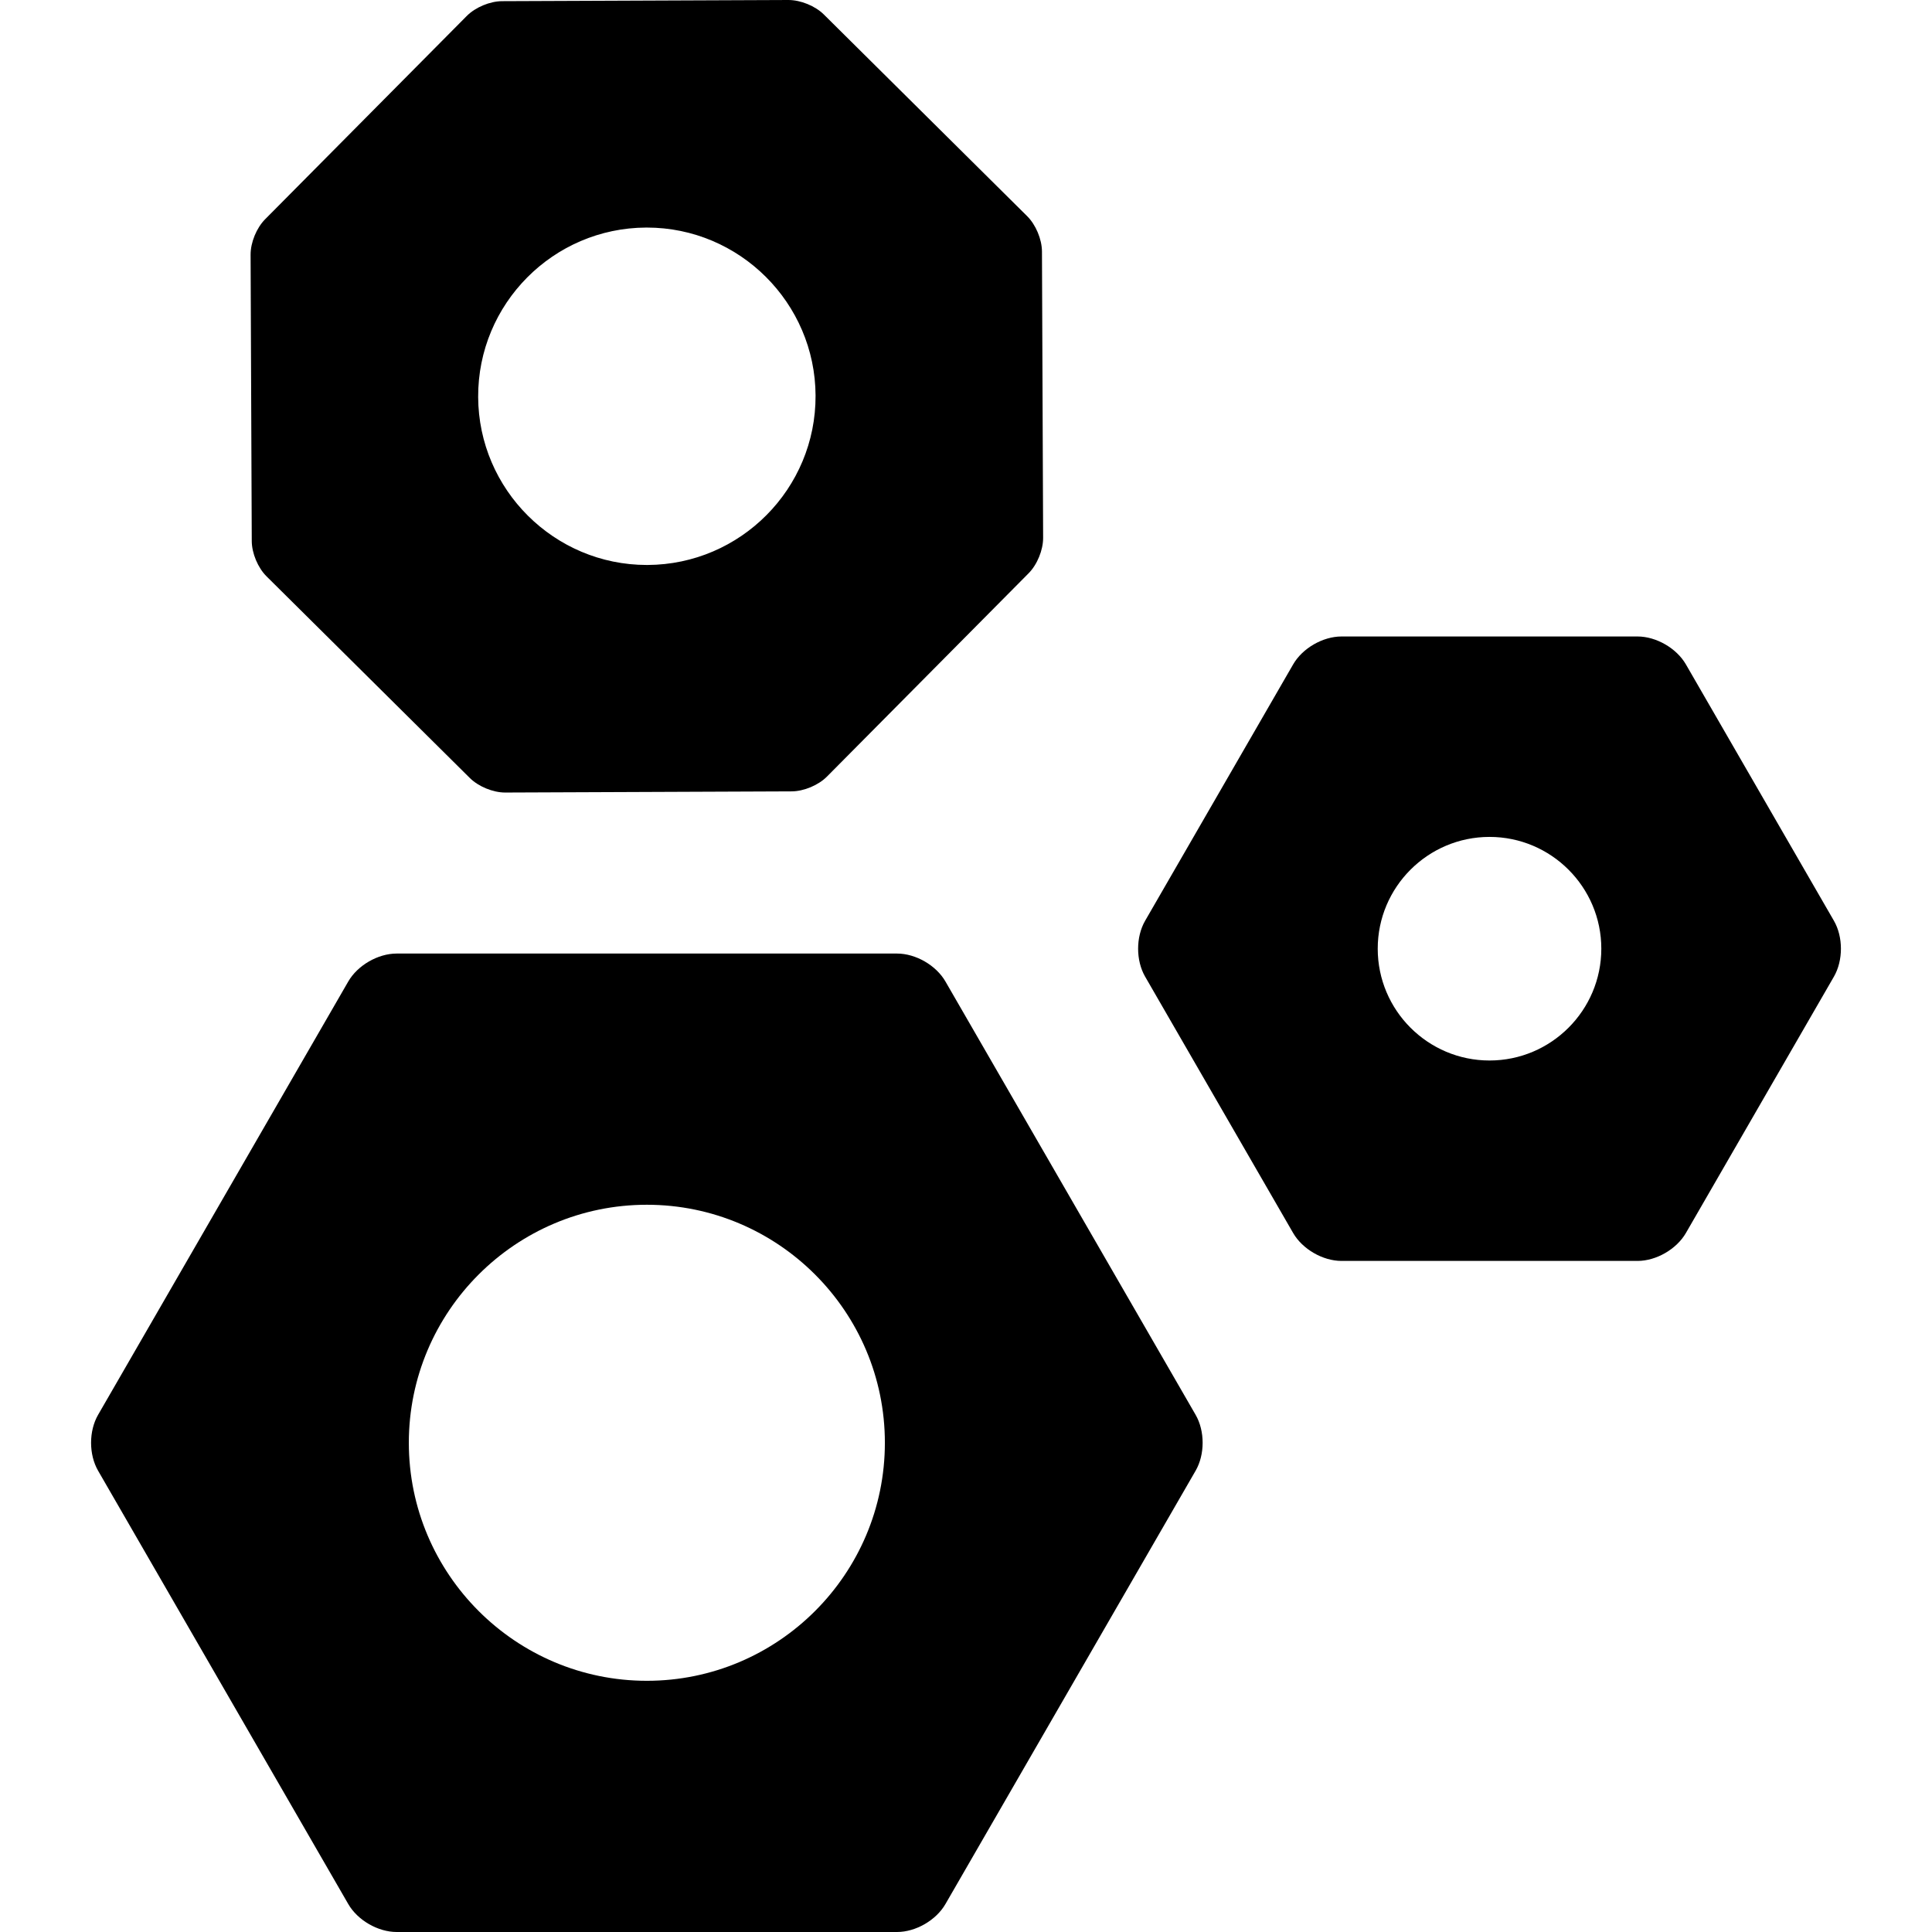 <?xml version="1.0" encoding="iso-8859-1"?>
<!-- Uploaded to: SVG Repo, www.svgrepo.com, Generator: SVG Repo Mixer Tools -->
<svg fill="#000000" height="800px" width="800px" version="1.1" id="Capa_1" xmlns="http://www.w3.org/2000/svg" xmlns:xlink="http://www.w3.org/1999/xlink" 
	 viewBox="0 0 472.303 472.303" xml:space="preserve">
<g>
	<path d="M231.125,239.939c-2.284-3.958-7.26-6.83-11.83-6.83H96.97c-4.57,0-9.546,2.872-11.83,6.83L23.978,345.875
		c-2.285,3.958-2.285,9.702,0,13.66L85.14,465.473c2.284,3.957,7.26,6.83,11.83,6.83h122.325c4.57,0,9.546-2.873,11.83-6.83
		l61.162-105.938c2.285-3.958,2.285-9.702,0-13.66L231.125,239.939z M158.132,410.893c-32.085,0-58.188-26.103-58.188-58.188
		c0-32.084,26.103-58.187,58.188-58.187c32.085,0,58.188,26.103,58.188,58.187C216.32,384.791,190.217,410.893,158.132,410.893z"/>
	<path d="M448.325,225.092l-36.181-62.667c-2.284-3.958-7.26-6.83-11.83-6.83h-72.361c-4.57,0-9.546,2.872-11.83,6.83
		l-36.182,62.667c-2.285,3.958-2.285,9.702,0,13.66l36.182,62.668c2.284,3.958,7.26,6.83,11.83,6.83h72.361
		c4.57,0,9.546-2.872,11.83-6.83l36.181-62.668C450.61,234.794,450.61,229.05,448.325,225.092z M364.132,259.252
		c-15.069,0-27.329-12.26-27.329-27.33c0-15.068,12.26-27.328,27.329-27.328s27.33,12.26,27.33,27.328
		C391.462,246.992,379.202,259.252,364.132,259.252z"/>
	<path d="M65.166,140.904l49.696,49.293c2.109,2.09,5.659,3.549,8.634,3.549l70.024-0.285c2.986-0.011,6.541-1.5,8.645-3.62
		l49.291-49.695c2.103-2.12,3.562-5.686,3.55-8.671l-0.284-69.988c-0.011-2.986-1.5-6.541-3.62-8.645L201.406,3.549
		C199.296,1.459,195.747,0,192.736,0l-69.988,0.285c-2.988,0.011-6.544,1.5-8.644,3.62L64.811,53.6
		c-2.102,2.119-3.562,5.685-3.55,8.671l0.285,69.989C61.557,135.246,63.046,138.801,65.166,140.904z M157.966,55.631h0.169
		c22.648,0,41.148,18.426,41.24,41.074c0.092,22.742-18.334,41.318-41.073,41.41h-0.169c-22.648,0-41.149-18.426-41.241-41.073
		C116.8,74.301,135.226,55.723,157.966,55.631z"/>
</g>
</svg>